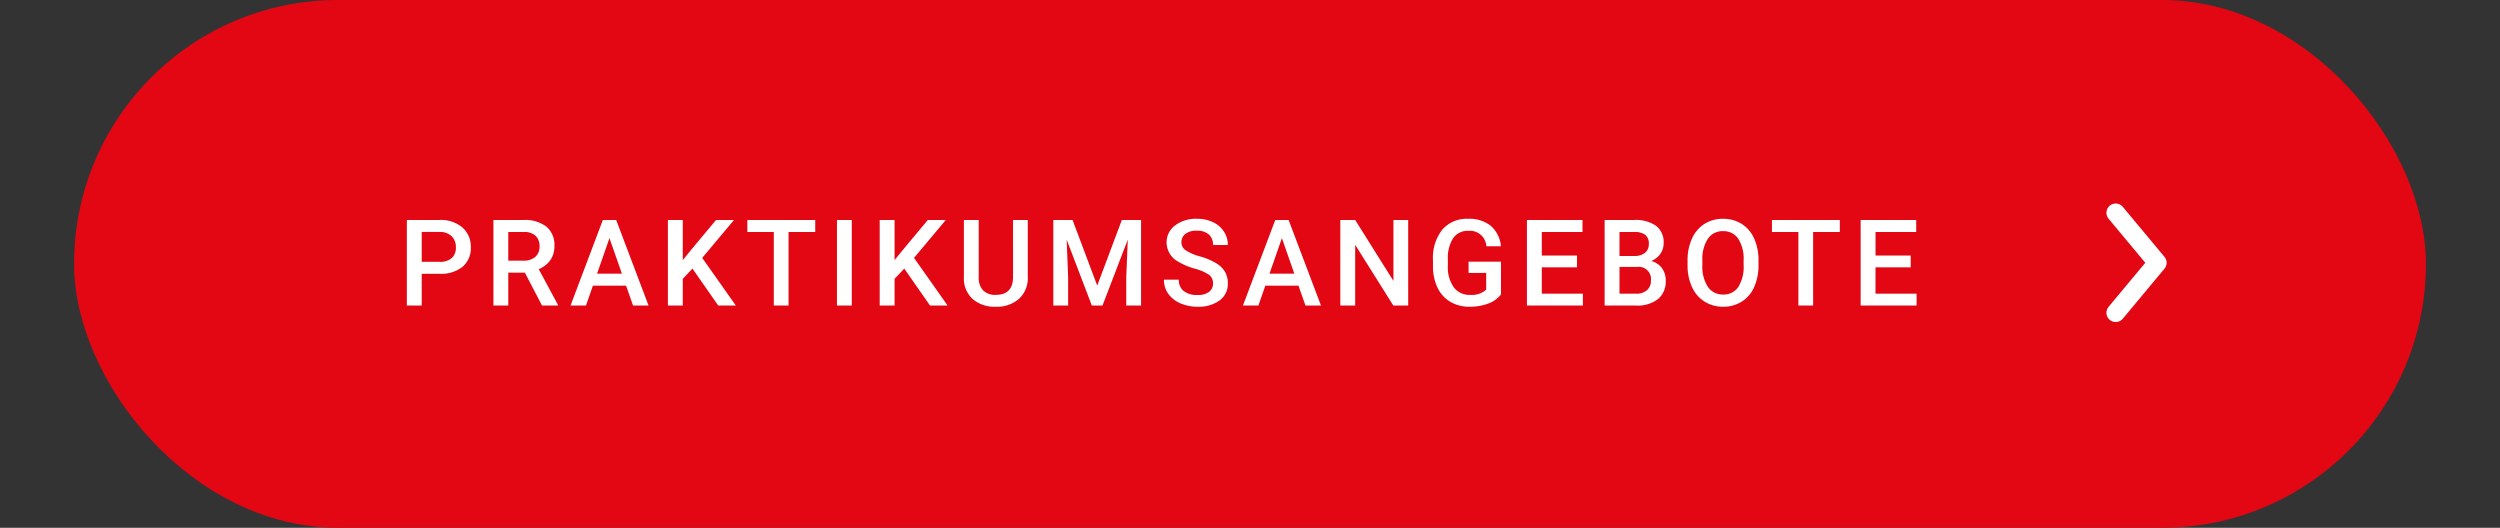 <?xml version="1.0" encoding="utf-8"?><svg xmlns="http://www.w3.org/2000/svg" xmlns:xlink="http://www.w3.org/1999/xlink" width="270" height="57" viewBox="0 0 270 57">
  <rect x="0" y="0" width="270" height="57" fill="#333333" stroke="none"/>
  <defs>
    <clipPath id="clip-btn_praktikumsangebote_L_de-DE">
      <rect width="270" height="57"/>
    </clipPath>
  </defs>
  <g id="btn_praktikumsangebote_L_de-DE" clip-path="url(#clip-btn_praktikumsangebote_L_de-DE)">
    <g id="Gruppe_1162" data-name="Gruppe 1162" transform="translate(-8)">
      <rect id="Rechteck_391" data-name="Rechteck 391" width="254" height="57" rx="28.5" transform="translate(16)" fill="#e30613"/>
      <g id="Gruppe_1090" data-name="Gruppe 1090" transform="translate(236.494 22.979)">
        <path id="Pfad_326" data-name="Pfad 326" d="M5919.27-2292l4.5,5.4-4.5,5.4" transform="translate(-5919.27 2292)" fill="none" stroke="#fff" stroke-linecap="round" stroke-linejoin="round" stroke-width="2"/>
      </g>
      <path id="Pfad_814" data-name="Pfad 814" d="M2.545-3.428V0H.939V-9.242H4.475a3.575,3.575,0,0,1,2.46.807A2.714,2.714,0,0,1,7.846-6.3a2.623,2.623,0,0,1-.892,2.116,3.748,3.748,0,0,1-2.5.756Zm0-1.295h1.93a1.9,1.9,0,0,0,1.308-.4,1.481,1.481,0,0,0,.451-1.165,1.6,1.6,0,0,0-.457-1.2,1.762,1.762,0,0,0-1.257-.46H2.545ZM13.685-3.555h-1.79V0H10.289V-9.242h3.25a3.781,3.781,0,0,1,2.469.718,2.54,2.54,0,0,1,.87,2.077,2.6,2.6,0,0,1-.448,1.553,2.848,2.848,0,0,1-1.247.962L17.258-.082V0h-1.72ZM11.894-4.85h1.65a1.836,1.836,0,0,0,1.27-.409,1.428,1.428,0,0,0,.457-1.12,1.52,1.52,0,0,0-.422-1.149,1.793,1.793,0,0,0-1.26-.419H11.894Zm12.72,2.7h-3.58L20.285,0H18.616l3.491-9.242h1.441L27.045,0H25.37ZM21.485-3.447h2.679L22.824-7.281Zm10.3-.546L30.739-2.882V0H29.133V-9.242h1.606v4.335L31.627-6l2.7-3.237h1.942L32.84-5.148,36.471,0h-1.9ZM45.045-7.947H42.163V0H40.57V-7.947H37.714V-9.242h7.332ZM48.992,0h-1.6V-9.242h1.6ZM54.66-3.993,53.613-2.882V0H52.007V-9.242h1.606v4.335L54.5-6l2.7-3.237h1.942L55.714-5.148,59.344,0h-1.9ZM68-9.242v6.176a3,3,0,0,1-.943,2.333,3.58,3.58,0,0,1-2.51.86,3.606,3.606,0,0,1-2.52-.847A3.016,3.016,0,0,1,61.1-3.072v-6.17h1.6V-3.06a1.964,1.964,0,0,0,.47,1.416,1.832,1.832,0,0,0,1.384.489q1.854,0,1.854-1.955V-9.242Zm4.836,0L75.5-2.158l2.66-7.084h2.076V0h-1.6V-3.047L78.8-7.122,76.069,0H74.92L72.2-7.116l.159,4.069V0h-1.6V-9.242ZM88.007-2.38a1.116,1.116,0,0,0-.428-.939,5.155,5.155,0,0,0-1.546-.667,7.464,7.464,0,0,1-1.777-.749A2.372,2.372,0,0,1,82.993-6.8,2.252,2.252,0,0,1,83.9-8.646a3.687,3.687,0,0,1,2.365-.724,3.994,3.994,0,0,1,1.72.355A2.823,2.823,0,0,1,89.175-8a2.6,2.6,0,0,1,.432,1.457h-1.6a1.448,1.448,0,0,0-.454-1.133,1.873,1.873,0,0,0-1.3-.409,1.956,1.956,0,0,0-1.222.336,1.12,1.12,0,0,0-.435.939,1.013,1.013,0,0,0,.47.847,5.411,5.411,0,0,0,1.549.66,7.124,7.124,0,0,1,1.733.73,2.756,2.756,0,0,1,.958.939,2.447,2.447,0,0,1,.3,1.241,2.2,2.2,0,0,1-.885,1.838,3.841,3.841,0,0,1-2.4.682,4.515,4.515,0,0,1-1.844-.371A3.1,3.1,0,0,1,83.174-1.27a2.555,2.555,0,0,1-.467-1.523h1.606a1.5,1.5,0,0,0,.521,1.219,2.279,2.279,0,0,0,1.492.432,1.98,1.98,0,0,0,1.26-.34A1.1,1.1,0,0,0,88.007-2.38Zm9.228.229h-3.58L92.907,0H91.237l3.491-9.242H96.17L99.667,0H97.991ZM94.107-3.447h2.679L95.446-7.281ZM109.086,0H107.48l-4.12-6.557V0h-1.606V-9.242h1.606l4.132,6.583V-9.242h1.593Zm10.022-1.2a3.071,3.071,0,0,1-1.39.99A5.672,5.672,0,0,1,115.7.127,3.978,3.978,0,0,1,113.643-.4a3.509,3.509,0,0,1-1.381-1.508,5.274,5.274,0,0,1-.5-2.288v-.724a4.891,4.891,0,0,1,1-3.272,3.478,3.478,0,0,1,2.8-1.177,3.68,3.68,0,0,1,2.45.765A3.3,3.3,0,0,1,119.1-6.4h-1.574a1.771,1.771,0,0,0-1.936-1.669,1.9,1.9,0,0,0-1.641.777,3.958,3.958,0,0,0-.581,2.28v.71A3.759,3.759,0,0,0,114-1.983a2.083,2.083,0,0,0,1.755.828,2.314,2.314,0,0,0,1.752-.559V-3.523h-1.9V-4.742h3.5Zm8.207-2.926h-3.8v2.844h4.437V0h-6.043V-9.242h6v1.295h-4.393V-5.4h3.8ZM130.3,0V-9.242h3.167a3.867,3.867,0,0,1,2.387.628,2.213,2.213,0,0,1,.819,1.873,2,2,0,0,1-.343,1.143,2.206,2.206,0,0,1-1,.787,2.04,2.04,0,0,1,1.158.765A2.228,2.228,0,0,1,136.9-2.7a2.46,2.46,0,0,1-.835,2,3.629,3.629,0,0,1-2.39.7Zm1.606-4.17v2.888h1.784a1.726,1.726,0,0,0,1.181-.375A1.315,1.315,0,0,0,135.3-2.7a1.319,1.319,0,0,0-1.473-1.473Zm0-1.181h1.574a1.821,1.821,0,0,0,1.171-.34,1.164,1.164,0,0,0,.422-.962,1.179,1.179,0,0,0-.39-.99,1.971,1.971,0,0,0-1.216-.3h-1.562Zm15.011.971A5.67,5.67,0,0,1,146.451-2a3.552,3.552,0,0,1-1.343,1.574A3.693,3.693,0,0,1,143.1.127a3.7,3.7,0,0,1-2-.549,3.606,3.606,0,0,1-1.358-1.565,5.493,5.493,0,0,1-.486-2.342V-4.85a5.622,5.622,0,0,1,.479-2.387,3.6,3.6,0,0,1,1.352-1.584,3.681,3.681,0,0,1,2-.549,3.714,3.714,0,0,1,2,.543,3.556,3.556,0,0,1,1.349,1.562,5.61,5.61,0,0,1,.482,2.371Zm-1.606-.482a4.04,4.04,0,0,0-.581-2.355,1.9,1.9,0,0,0-1.647-.819,1.894,1.894,0,0,0-1.628.816,3.962,3.962,0,0,0-.6,2.307v.533a4.009,4.009,0,0,0,.594,2.355,1.911,1.911,0,0,0,1.647.832,1.889,1.889,0,0,0,1.641-.812,4.1,4.1,0,0,0,.574-2.374ZM155.7-7.947h-2.882V0h-1.593V-7.947h-2.856V-9.242H155.7Zm7.654,3.821h-3.8v2.844h4.437V0H157.95V-9.242h6v1.295h-4.393V-5.4h3.8Z" transform="translate(51 33)" fill="#fff"/>
    </g>
  </g>
</svg>
